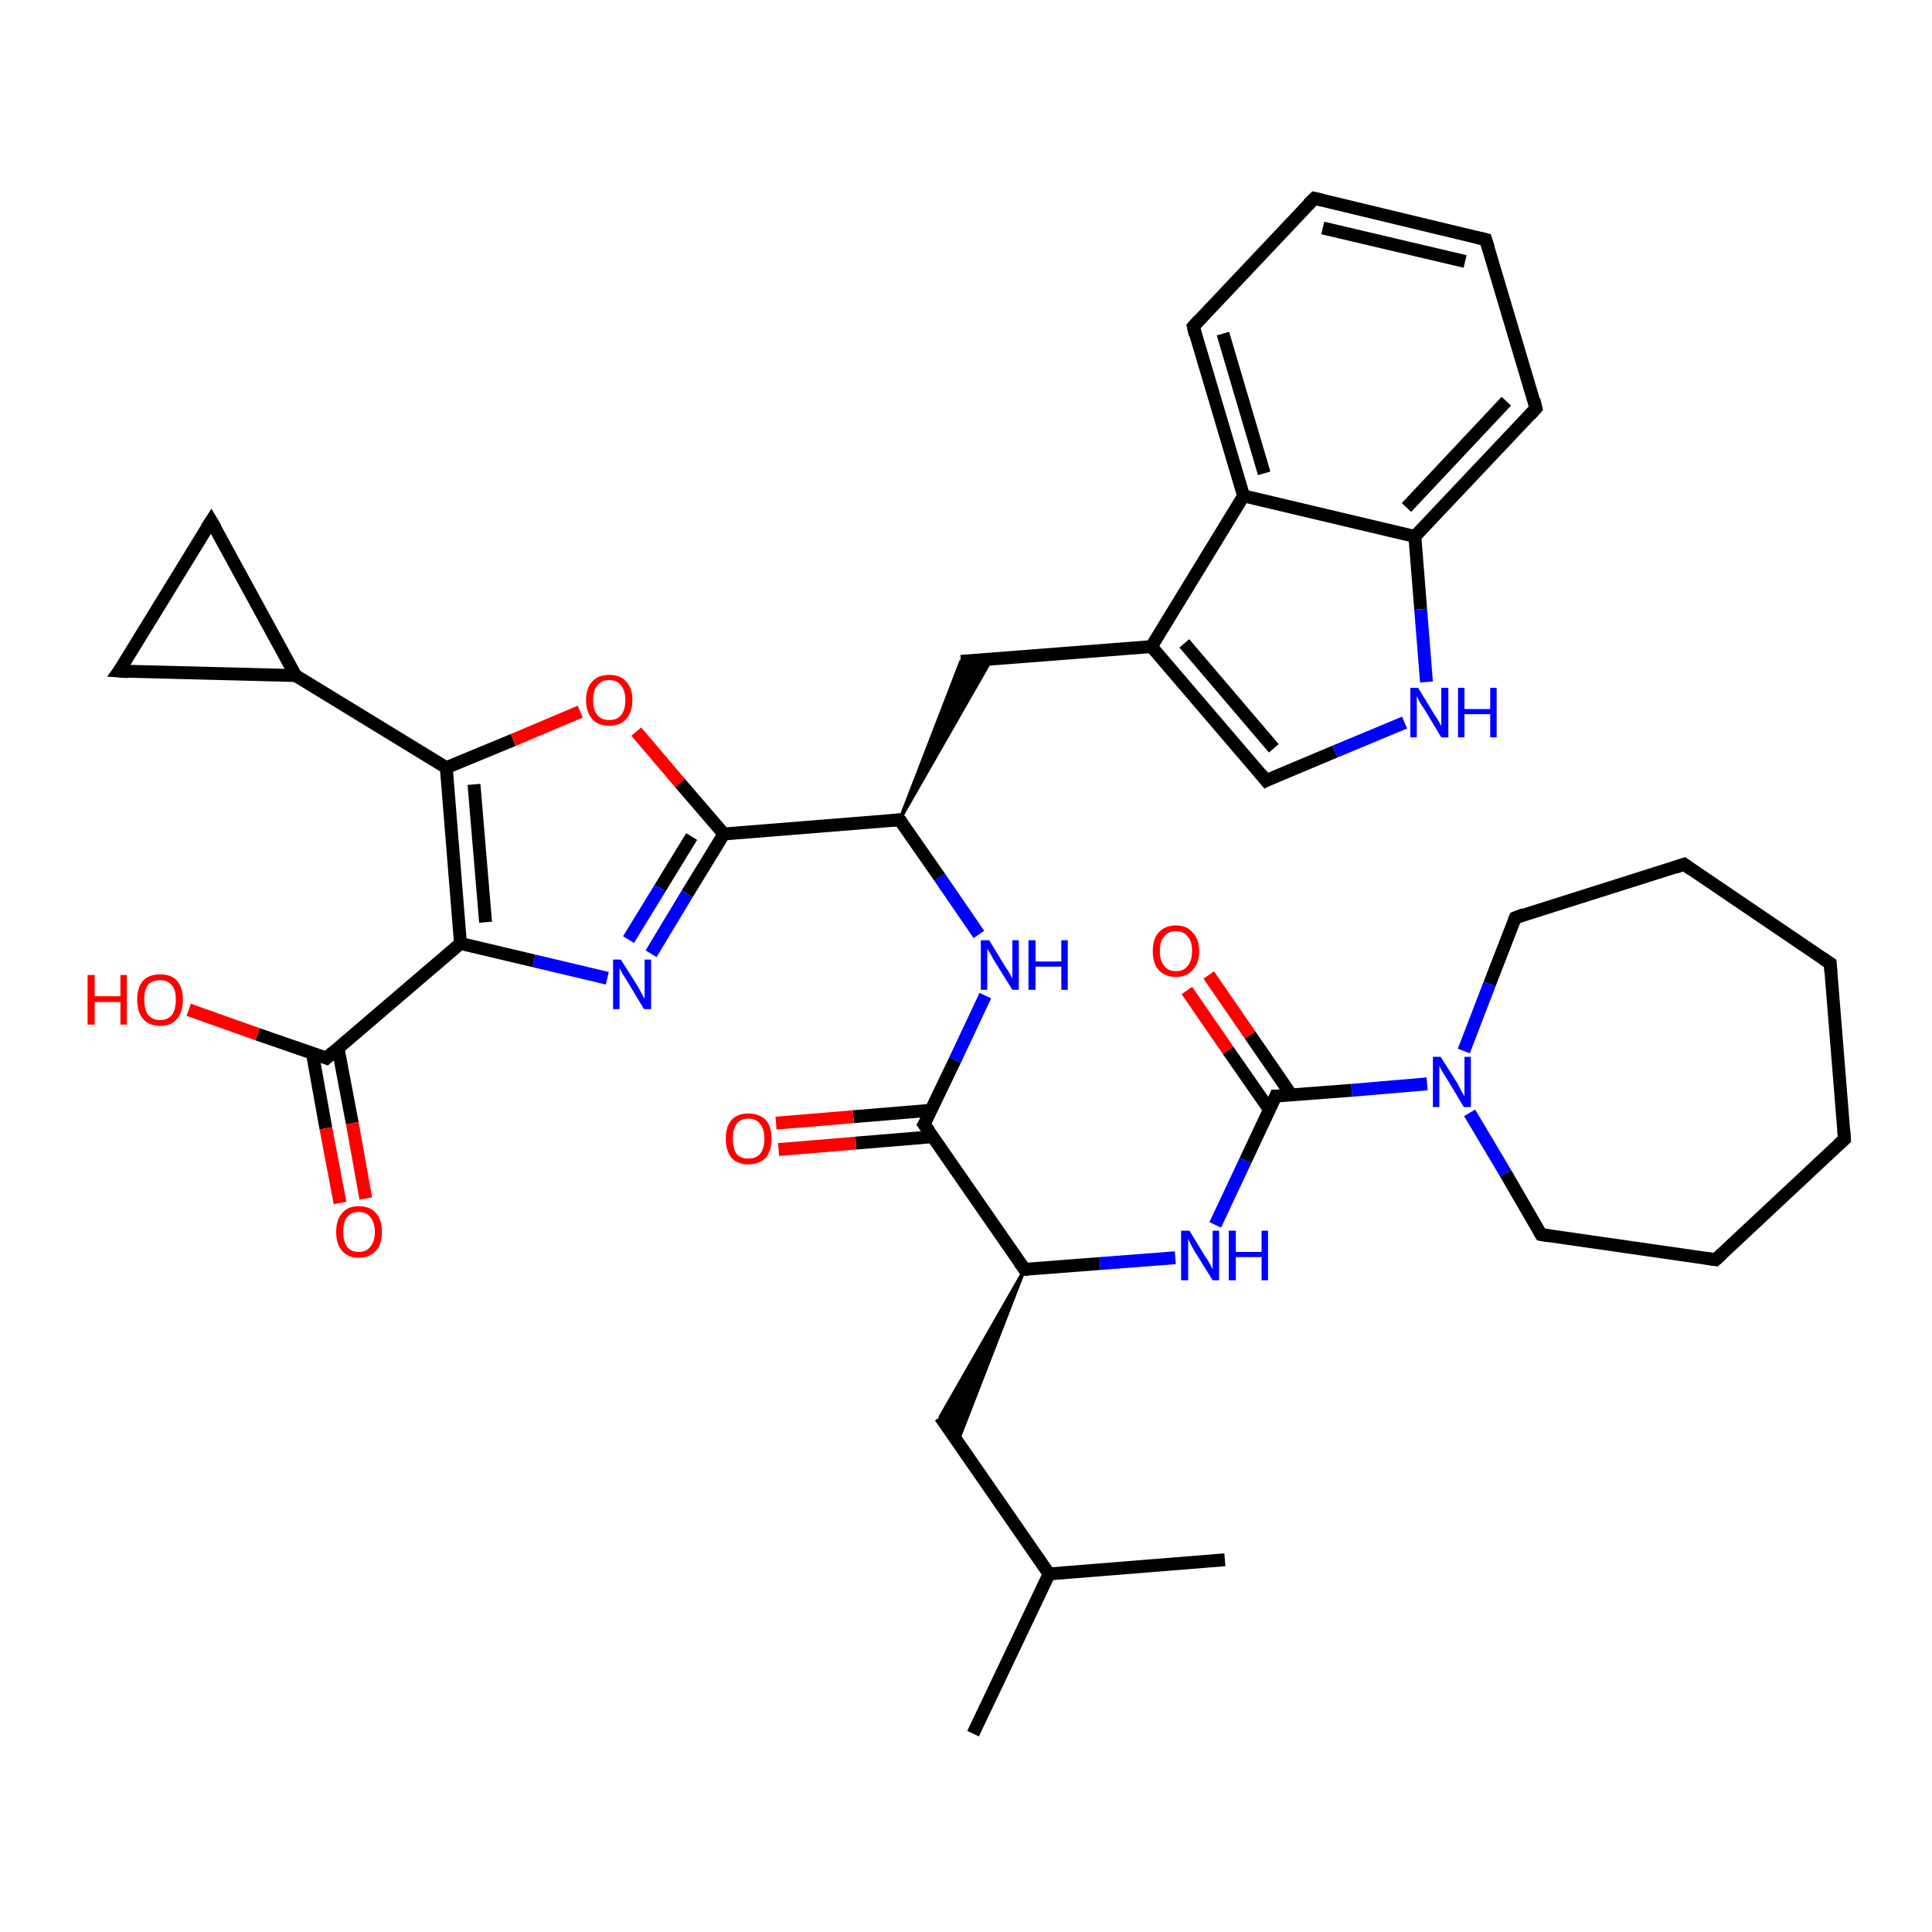 <?xml version='1.0' encoding='iso-8859-1'?>
<svg version='1.1' baseProfile='full'
              xmlns='http://www.w3.org/2000/svg'
                      xmlns:rdkit='http://www.rdkit.org/xml'
                      xmlns:xlink='http://www.w3.org/1999/xlink'
                  xml:space='preserve'
width='300px' height='300px' viewBox='0 0 300 300'>
<!-- END OF HEADER -->
<rect style='opacity:1.0;fill:#FFFFFF;stroke:none' width='300.0' height='300.0' x='0.0' y='0.0'> </rect>
<path class='bond-0 atom-0 atom-1' d='M 151.1,269.2 L 162.9,244.4' style='fill:none;fill-rule:evenodd;stroke:#000000;stroke-width:2.0px;stroke-linecap:butt;stroke-linejoin:miter;stroke-opacity:1' />
<path class='bond-1 atom-1 atom-2' d='M 162.9,244.4 L 190.2,242.2' style='fill:none;fill-rule:evenodd;stroke:#000000;stroke-width:2.0px;stroke-linecap:butt;stroke-linejoin:miter;stroke-opacity:1' />
<path class='bond-2 atom-1 atom-3' d='M 162.9,244.4 L 146.0,220.0' style='fill:none;fill-rule:evenodd;stroke:#000000;stroke-width:2.0px;stroke-linecap:butt;stroke-linejoin:miter;stroke-opacity:1' />
<path class='bond-3 atom-4 atom-3' d='M 159.1,197.1 L 148.7,223.9 L 146.0,220.0 Z' style='fill:#000000;fill-rule:evenodd;fill-opacity:1;stroke:#000000;stroke-width:0.5px;stroke-linecap:butt;stroke-linejoin:miter;stroke-opacity:1;' />
<path class='bond-4 atom-4 atom-5' d='M 159.1,197.1 L 170.8,196.2' style='fill:none;fill-rule:evenodd;stroke:#000000;stroke-width:2.0px;stroke-linecap:butt;stroke-linejoin:miter;stroke-opacity:1' />
<path class='bond-4 atom-4 atom-5' d='M 170.8,196.2 L 182.5,195.3' style='fill:none;fill-rule:evenodd;stroke:#0000FF;stroke-width:2.0px;stroke-linecap:butt;stroke-linejoin:miter;stroke-opacity:1' />
<path class='bond-5 atom-5 atom-6' d='M 188.7,190.2 L 193.4,180.2' style='fill:none;fill-rule:evenodd;stroke:#0000FF;stroke-width:2.0px;stroke-linecap:butt;stroke-linejoin:miter;stroke-opacity:1' />
<path class='bond-5 atom-5 atom-6' d='M 193.4,180.2 L 198.1,170.2' style='fill:none;fill-rule:evenodd;stroke:#000000;stroke-width:2.0px;stroke-linecap:butt;stroke-linejoin:miter;stroke-opacity:1' />
<path class='bond-6 atom-6 atom-7' d='M 200.5,170.0 L 194.1,160.7' style='fill:none;fill-rule:evenodd;stroke:#000000;stroke-width:2.0px;stroke-linecap:butt;stroke-linejoin:miter;stroke-opacity:1' />
<path class='bond-6 atom-6 atom-7' d='M 194.1,160.7 L 187.7,151.4' style='fill:none;fill-rule:evenodd;stroke:#FF0000;stroke-width:2.0px;stroke-linecap:butt;stroke-linejoin:miter;stroke-opacity:1' />
<path class='bond-6 atom-6 atom-7' d='M 197.1,172.3 L 190.7,163.1' style='fill:none;fill-rule:evenodd;stroke:#000000;stroke-width:2.0px;stroke-linecap:butt;stroke-linejoin:miter;stroke-opacity:1' />
<path class='bond-6 atom-6 atom-7' d='M 190.7,163.1 L 184.3,153.8' style='fill:none;fill-rule:evenodd;stroke:#FF0000;stroke-width:2.0px;stroke-linecap:butt;stroke-linejoin:miter;stroke-opacity:1' />
<path class='bond-7 atom-6 atom-8' d='M 198.1,170.2 L 209.9,169.3' style='fill:none;fill-rule:evenodd;stroke:#000000;stroke-width:2.0px;stroke-linecap:butt;stroke-linejoin:miter;stroke-opacity:1' />
<path class='bond-7 atom-6 atom-8' d='M 209.9,169.3 L 221.6,168.3' style='fill:none;fill-rule:evenodd;stroke:#0000FF;stroke-width:2.0px;stroke-linecap:butt;stroke-linejoin:miter;stroke-opacity:1' />
<path class='bond-8 atom-8 atom-9' d='M 228.2,172.8 L 233.8,182.2' style='fill:none;fill-rule:evenodd;stroke:#0000FF;stroke-width:2.0px;stroke-linecap:butt;stroke-linejoin:miter;stroke-opacity:1' />
<path class='bond-8 atom-8 atom-9' d='M 233.8,182.2 L 239.3,191.7' style='fill:none;fill-rule:evenodd;stroke:#000000;stroke-width:2.0px;stroke-linecap:butt;stroke-linejoin:miter;stroke-opacity:1' />
<path class='bond-9 atom-9 atom-10' d='M 239.3,191.7 L 266.4,195.6' style='fill:none;fill-rule:evenodd;stroke:#000000;stroke-width:2.0px;stroke-linecap:butt;stroke-linejoin:miter;stroke-opacity:1' />
<path class='bond-10 atom-10 atom-11' d='M 266.4,195.6 L 286.4,176.9' style='fill:none;fill-rule:evenodd;stroke:#000000;stroke-width:2.0px;stroke-linecap:butt;stroke-linejoin:miter;stroke-opacity:1' />
<path class='bond-11 atom-11 atom-12' d='M 286.4,176.9 L 284.2,149.6' style='fill:none;fill-rule:evenodd;stroke:#000000;stroke-width:2.0px;stroke-linecap:butt;stroke-linejoin:miter;stroke-opacity:1' />
<path class='bond-12 atom-12 atom-13' d='M 284.2,149.6 L 261.5,134.2' style='fill:none;fill-rule:evenodd;stroke:#000000;stroke-width:2.0px;stroke-linecap:butt;stroke-linejoin:miter;stroke-opacity:1' />
<path class='bond-13 atom-13 atom-14' d='M 261.5,134.2 L 235.3,142.5' style='fill:none;fill-rule:evenodd;stroke:#000000;stroke-width:2.0px;stroke-linecap:butt;stroke-linejoin:miter;stroke-opacity:1' />
<path class='bond-14 atom-4 atom-15' d='M 159.1,197.1 L 143.5,174.6' style='fill:none;fill-rule:evenodd;stroke:#000000;stroke-width:2.0px;stroke-linecap:butt;stroke-linejoin:miter;stroke-opacity:1' />
<path class='bond-15 atom-15 atom-16' d='M 144.5,172.4 L 132.5,173.4' style='fill:none;fill-rule:evenodd;stroke:#000000;stroke-width:2.0px;stroke-linecap:butt;stroke-linejoin:miter;stroke-opacity:1' />
<path class='bond-15 atom-15 atom-16' d='M 132.5,173.4 L 120.5,174.4' style='fill:none;fill-rule:evenodd;stroke:#FF0000;stroke-width:2.0px;stroke-linecap:butt;stroke-linejoin:miter;stroke-opacity:1' />
<path class='bond-15 atom-15 atom-16' d='M 144.9,176.5 L 132.9,177.5' style='fill:none;fill-rule:evenodd;stroke:#000000;stroke-width:2.0px;stroke-linecap:butt;stroke-linejoin:miter;stroke-opacity:1' />
<path class='bond-15 atom-15 atom-16' d='M 132.9,177.5 L 120.9,178.5' style='fill:none;fill-rule:evenodd;stroke:#FF0000;stroke-width:2.0px;stroke-linecap:butt;stroke-linejoin:miter;stroke-opacity:1' />
<path class='bond-16 atom-15 atom-17' d='M 143.5,174.6 L 148.3,164.6' style='fill:none;fill-rule:evenodd;stroke:#000000;stroke-width:2.0px;stroke-linecap:butt;stroke-linejoin:miter;stroke-opacity:1' />
<path class='bond-16 atom-15 atom-17' d='M 148.3,164.6 L 153.0,154.6' style='fill:none;fill-rule:evenodd;stroke:#0000FF;stroke-width:2.0px;stroke-linecap:butt;stroke-linejoin:miter;stroke-opacity:1' />
<path class='bond-17 atom-17 atom-18' d='M 152.0,145.1 L 145.9,136.2' style='fill:none;fill-rule:evenodd;stroke:#0000FF;stroke-width:2.0px;stroke-linecap:butt;stroke-linejoin:miter;stroke-opacity:1' />
<path class='bond-17 atom-17 atom-18' d='M 145.9,136.2 L 139.7,127.3' style='fill:none;fill-rule:evenodd;stroke:#000000;stroke-width:2.0px;stroke-linecap:butt;stroke-linejoin:miter;stroke-opacity:1' />
<path class='bond-18 atom-18 atom-19' d='M 139.7,127.3 L 149.2,102.7 L 154.0,102.3 Z' style='fill:#000000;fill-rule:evenodd;fill-opacity:1;stroke:#000000;stroke-width:0.5px;stroke-linecap:butt;stroke-linejoin:miter;stroke-opacity:1;' />
<path class='bond-19 atom-19 atom-20' d='M 149.2,102.7 L 178.8,100.4' style='fill:none;fill-rule:evenodd;stroke:#000000;stroke-width:2.0px;stroke-linecap:butt;stroke-linejoin:miter;stroke-opacity:1' />
<path class='bond-20 atom-20 atom-21' d='M 178.8,100.4 L 196.6,121.2' style='fill:none;fill-rule:evenodd;stroke:#000000;stroke-width:2.0px;stroke-linecap:butt;stroke-linejoin:miter;stroke-opacity:1' />
<path class='bond-20 atom-20 atom-21' d='M 183.9,99.9 L 197.8,116.2' style='fill:none;fill-rule:evenodd;stroke:#000000;stroke-width:2.0px;stroke-linecap:butt;stroke-linejoin:miter;stroke-opacity:1' />
<path class='bond-21 atom-21 atom-22' d='M 196.6,121.2 L 207.3,116.7' style='fill:none;fill-rule:evenodd;stroke:#000000;stroke-width:2.0px;stroke-linecap:butt;stroke-linejoin:miter;stroke-opacity:1' />
<path class='bond-21 atom-21 atom-22' d='M 207.3,116.7 L 218.1,112.2' style='fill:none;fill-rule:evenodd;stroke:#0000FF;stroke-width:2.0px;stroke-linecap:butt;stroke-linejoin:miter;stroke-opacity:1' />
<path class='bond-22 atom-22 atom-23' d='M 221.5,105.9 L 220.6,94.6' style='fill:none;fill-rule:evenodd;stroke:#0000FF;stroke-width:2.0px;stroke-linecap:butt;stroke-linejoin:miter;stroke-opacity:1' />
<path class='bond-22 atom-22 atom-23' d='M 220.6,94.6 L 219.7,83.3' style='fill:none;fill-rule:evenodd;stroke:#000000;stroke-width:2.0px;stroke-linecap:butt;stroke-linejoin:miter;stroke-opacity:1' />
<path class='bond-23 atom-23 atom-24' d='M 219.7,83.3 L 238.5,63.4' style='fill:none;fill-rule:evenodd;stroke:#000000;stroke-width:2.0px;stroke-linecap:butt;stroke-linejoin:miter;stroke-opacity:1' />
<path class='bond-23 atom-23 atom-24' d='M 218.4,78.8 L 233.9,62.3' style='fill:none;fill-rule:evenodd;stroke:#000000;stroke-width:2.0px;stroke-linecap:butt;stroke-linejoin:miter;stroke-opacity:1' />
<path class='bond-24 atom-24 atom-25' d='M 238.5,63.4 L 230.7,37.2' style='fill:none;fill-rule:evenodd;stroke:#000000;stroke-width:2.0px;stroke-linecap:butt;stroke-linejoin:miter;stroke-opacity:1' />
<path class='bond-25 atom-25 atom-26' d='M 230.7,37.2 L 204.1,30.8' style='fill:none;fill-rule:evenodd;stroke:#000000;stroke-width:2.0px;stroke-linecap:butt;stroke-linejoin:miter;stroke-opacity:1' />
<path class='bond-25 atom-25 atom-26' d='M 227.5,40.6 L 205.4,35.4' style='fill:none;fill-rule:evenodd;stroke:#000000;stroke-width:2.0px;stroke-linecap:butt;stroke-linejoin:miter;stroke-opacity:1' />
<path class='bond-26 atom-26 atom-27' d='M 204.1,30.8 L 185.3,50.7' style='fill:none;fill-rule:evenodd;stroke:#000000;stroke-width:2.0px;stroke-linecap:butt;stroke-linejoin:miter;stroke-opacity:1' />
<path class='bond-27 atom-27 atom-28' d='M 185.3,50.7 L 193.1,77.0' style='fill:none;fill-rule:evenodd;stroke:#000000;stroke-width:2.0px;stroke-linecap:butt;stroke-linejoin:miter;stroke-opacity:1' />
<path class='bond-27 atom-27 atom-28' d='M 189.9,51.8 L 196.3,73.5' style='fill:none;fill-rule:evenodd;stroke:#000000;stroke-width:2.0px;stroke-linecap:butt;stroke-linejoin:miter;stroke-opacity:1' />
<path class='bond-28 atom-18 atom-29' d='M 139.7,127.3 L 112.4,129.5' style='fill:none;fill-rule:evenodd;stroke:#000000;stroke-width:2.0px;stroke-linecap:butt;stroke-linejoin:miter;stroke-opacity:1' />
<path class='bond-29 atom-29 atom-30' d='M 112.4,129.5 L 106.7,138.8' style='fill:none;fill-rule:evenodd;stroke:#000000;stroke-width:2.0px;stroke-linecap:butt;stroke-linejoin:miter;stroke-opacity:1' />
<path class='bond-29 atom-29 atom-30' d='M 106.7,138.8 L 101.1,148.1' style='fill:none;fill-rule:evenodd;stroke:#0000FF;stroke-width:2.0px;stroke-linecap:butt;stroke-linejoin:miter;stroke-opacity:1' />
<path class='bond-29 atom-29 atom-30' d='M 107.4,129.9 L 102.5,137.9' style='fill:none;fill-rule:evenodd;stroke:#000000;stroke-width:2.0px;stroke-linecap:butt;stroke-linejoin:miter;stroke-opacity:1' />
<path class='bond-29 atom-29 atom-30' d='M 102.5,137.9 L 97.6,145.9' style='fill:none;fill-rule:evenodd;stroke:#0000FF;stroke-width:2.0px;stroke-linecap:butt;stroke-linejoin:miter;stroke-opacity:1' />
<path class='bond-30 atom-30 atom-31' d='M 94.3,151.9 L 82.9,149.2' style='fill:none;fill-rule:evenodd;stroke:#0000FF;stroke-width:2.0px;stroke-linecap:butt;stroke-linejoin:miter;stroke-opacity:1' />
<path class='bond-30 atom-30 atom-31' d='M 82.9,149.2 L 71.5,146.5' style='fill:none;fill-rule:evenodd;stroke:#000000;stroke-width:2.0px;stroke-linecap:butt;stroke-linejoin:miter;stroke-opacity:1' />
<path class='bond-31 atom-31 atom-32' d='M 71.5,146.5 L 50.7,164.3' style='fill:none;fill-rule:evenodd;stroke:#000000;stroke-width:2.0px;stroke-linecap:butt;stroke-linejoin:miter;stroke-opacity:1' />
<path class='bond-32 atom-32 atom-33' d='M 50.7,164.3 L 40.0,160.6' style='fill:none;fill-rule:evenodd;stroke:#000000;stroke-width:2.0px;stroke-linecap:butt;stroke-linejoin:miter;stroke-opacity:1' />
<path class='bond-32 atom-32 atom-33' d='M 40.0,160.6 L 29.3,156.8' style='fill:none;fill-rule:evenodd;stroke:#FF0000;stroke-width:2.0px;stroke-linecap:butt;stroke-linejoin:miter;stroke-opacity:1' />
<path class='bond-33 atom-32 atom-34' d='M 48.5,163.5 L 50.6,175.2' style='fill:none;fill-rule:evenodd;stroke:#000000;stroke-width:2.0px;stroke-linecap:butt;stroke-linejoin:miter;stroke-opacity:1' />
<path class='bond-33 atom-32 atom-34' d='M 50.6,175.2 L 52.8,186.8' style='fill:none;fill-rule:evenodd;stroke:#FF0000;stroke-width:2.0px;stroke-linecap:butt;stroke-linejoin:miter;stroke-opacity:1' />
<path class='bond-33 atom-32 atom-34' d='M 52.5,162.8 L 54.7,174.4' style='fill:none;fill-rule:evenodd;stroke:#000000;stroke-width:2.0px;stroke-linecap:butt;stroke-linejoin:miter;stroke-opacity:1' />
<path class='bond-33 atom-32 atom-34' d='M 54.7,174.4 L 56.8,186.1' style='fill:none;fill-rule:evenodd;stroke:#FF0000;stroke-width:2.0px;stroke-linecap:butt;stroke-linejoin:miter;stroke-opacity:1' />
<path class='bond-34 atom-31 atom-35' d='M 71.5,146.5 L 69.3,119.2' style='fill:none;fill-rule:evenodd;stroke:#000000;stroke-width:2.0px;stroke-linecap:butt;stroke-linejoin:miter;stroke-opacity:1' />
<path class='bond-34 atom-31 atom-35' d='M 75.4,143.2 L 73.6,121.8' style='fill:none;fill-rule:evenodd;stroke:#000000;stroke-width:2.0px;stroke-linecap:butt;stroke-linejoin:miter;stroke-opacity:1' />
<path class='bond-35 atom-35 atom-36' d='M 69.3,119.2 L 79.7,114.9' style='fill:none;fill-rule:evenodd;stroke:#000000;stroke-width:2.0px;stroke-linecap:butt;stroke-linejoin:miter;stroke-opacity:1' />
<path class='bond-35 atom-35 atom-36' d='M 79.7,114.9 L 90.1,110.5' style='fill:none;fill-rule:evenodd;stroke:#FF0000;stroke-width:2.0px;stroke-linecap:butt;stroke-linejoin:miter;stroke-opacity:1' />
<path class='bond-36 atom-35 atom-37' d='M 69.3,119.2 L 45.9,104.9' style='fill:none;fill-rule:evenodd;stroke:#000000;stroke-width:2.0px;stroke-linecap:butt;stroke-linejoin:miter;stroke-opacity:1' />
<path class='bond-37 atom-37 atom-38' d='M 45.9,104.9 L 18.5,104.2' style='fill:none;fill-rule:evenodd;stroke:#000000;stroke-width:2.0px;stroke-linecap:butt;stroke-linejoin:miter;stroke-opacity:1' />
<path class='bond-38 atom-38 atom-39' d='M 18.5,104.2 L 32.8,80.9' style='fill:none;fill-rule:evenodd;stroke:#000000;stroke-width:2.0px;stroke-linecap:butt;stroke-linejoin:miter;stroke-opacity:1' />
<path class='bond-39 atom-14 atom-8' d='M 235.3,142.5 L 231.3,152.8' style='fill:none;fill-rule:evenodd;stroke:#000000;stroke-width:2.0px;stroke-linecap:butt;stroke-linejoin:miter;stroke-opacity:1' />
<path class='bond-39 atom-14 atom-8' d='M 231.3,152.8 L 227.3,163.2' style='fill:none;fill-rule:evenodd;stroke:#0000FF;stroke-width:2.0px;stroke-linecap:butt;stroke-linejoin:miter;stroke-opacity:1' />
<path class='bond-40 atom-28 atom-20' d='M 193.1,77.0 L 178.8,100.4' style='fill:none;fill-rule:evenodd;stroke:#000000;stroke-width:2.0px;stroke-linecap:butt;stroke-linejoin:miter;stroke-opacity:1' />
<path class='bond-41 atom-36 atom-29' d='M 98.8,113.6 L 105.6,121.6' style='fill:none;fill-rule:evenodd;stroke:#FF0000;stroke-width:2.0px;stroke-linecap:butt;stroke-linejoin:miter;stroke-opacity:1' />
<path class='bond-41 atom-36 atom-29' d='M 105.6,121.6 L 112.4,129.5' style='fill:none;fill-rule:evenodd;stroke:#000000;stroke-width:2.0px;stroke-linecap:butt;stroke-linejoin:miter;stroke-opacity:1' />
<path class='bond-42 atom-39 atom-37' d='M 32.8,80.9 L 45.9,104.9' style='fill:none;fill-rule:evenodd;stroke:#000000;stroke-width:2.0px;stroke-linecap:butt;stroke-linejoin:miter;stroke-opacity:1' />
<path class='bond-43 atom-28 atom-23' d='M 193.1,77.0 L 219.7,83.3' style='fill:none;fill-rule:evenodd;stroke:#000000;stroke-width:2.0px;stroke-linecap:butt;stroke-linejoin:miter;stroke-opacity:1' />
<path d='M 159.7,197.1 L 159.1,197.1 L 158.3,196.0' style='fill:none;stroke:#000000;stroke-width:2.0px;stroke-linecap:butt;stroke-linejoin:miter;stroke-opacity:1;' />
<path d='M 197.9,170.7 L 198.1,170.2 L 198.7,170.2' style='fill:none;stroke:#000000;stroke-width:2.0px;stroke-linecap:butt;stroke-linejoin:miter;stroke-opacity:1;' />
<path d='M 239.0,191.2 L 239.3,191.7 L 240.6,191.9' style='fill:none;stroke:#000000;stroke-width:2.0px;stroke-linecap:butt;stroke-linejoin:miter;stroke-opacity:1;' />
<path d='M 265.0,195.4 L 266.4,195.6 L 267.4,194.7' style='fill:none;stroke:#000000;stroke-width:2.0px;stroke-linecap:butt;stroke-linejoin:miter;stroke-opacity:1;' />
<path d='M 285.4,177.8 L 286.4,176.9 L 286.3,175.5' style='fill:none;stroke:#000000;stroke-width:2.0px;stroke-linecap:butt;stroke-linejoin:miter;stroke-opacity:1;' />
<path d='M 284.3,150.9 L 284.2,149.6 L 283.0,148.8' style='fill:none;stroke:#000000;stroke-width:2.0px;stroke-linecap:butt;stroke-linejoin:miter;stroke-opacity:1;' />
<path d='M 262.6,135.0 L 261.5,134.2 L 260.1,134.7' style='fill:none;stroke:#000000;stroke-width:2.0px;stroke-linecap:butt;stroke-linejoin:miter;stroke-opacity:1;' />
<path d='M 236.6,142.0 L 235.3,142.5 L 235.1,143.0' style='fill:none;stroke:#000000;stroke-width:2.0px;stroke-linecap:butt;stroke-linejoin:miter;stroke-opacity:1;' />
<path d='M 144.3,175.7 L 143.5,174.6 L 143.8,174.1' style='fill:none;stroke:#000000;stroke-width:2.0px;stroke-linecap:butt;stroke-linejoin:miter;stroke-opacity:1;' />
<path d='M 140.0,127.7 L 139.7,127.3 L 138.4,127.4' style='fill:none;stroke:#000000;stroke-width:2.0px;stroke-linecap:butt;stroke-linejoin:miter;stroke-opacity:1;' />
<path d='M 195.7,120.1 L 196.6,121.2 L 197.2,120.9' style='fill:none;stroke:#000000;stroke-width:2.0px;stroke-linecap:butt;stroke-linejoin:miter;stroke-opacity:1;' />
<path d='M 237.6,64.4 L 238.5,63.4 L 238.2,62.1' style='fill:none;stroke:#000000;stroke-width:2.0px;stroke-linecap:butt;stroke-linejoin:miter;stroke-opacity:1;' />
<path d='M 231.1,38.5 L 230.7,37.2 L 229.4,36.9' style='fill:none;stroke:#000000;stroke-width:2.0px;stroke-linecap:butt;stroke-linejoin:miter;stroke-opacity:1;' />
<path d='M 205.4,31.1 L 204.1,30.8 L 203.1,31.8' style='fill:none;stroke:#000000;stroke-width:2.0px;stroke-linecap:butt;stroke-linejoin:miter;stroke-opacity:1;' />
<path d='M 186.2,49.7 L 185.3,50.7 L 185.6,52.0' style='fill:none;stroke:#000000;stroke-width:2.0px;stroke-linecap:butt;stroke-linejoin:miter;stroke-opacity:1;' />
<path d='M 51.7,163.4 L 50.7,164.3 L 50.2,164.1' style='fill:none;stroke:#000000;stroke-width:2.0px;stroke-linecap:butt;stroke-linejoin:miter;stroke-opacity:1;' />
<path d='M 19.9,104.3 L 18.5,104.2 L 19.3,103.1' style='fill:none;stroke:#000000;stroke-width:2.0px;stroke-linecap:butt;stroke-linejoin:miter;stroke-opacity:1;' />
<path d='M 32.1,82.0 L 32.8,80.9 L 33.5,82.1' style='fill:none;stroke:#000000;stroke-width:2.0px;stroke-linecap:butt;stroke-linejoin:miter;stroke-opacity:1;' />
<path class='atom-5' d='M 184.7 191.1
L 187.2 195.2
Q 187.5 195.6, 187.9 196.3
Q 188.3 197.1, 188.3 197.1
L 188.3 191.1
L 189.3 191.1
L 189.3 198.8
L 188.3 198.8
L 185.5 194.3
Q 185.2 193.8, 184.9 193.2
Q 184.6 192.6, 184.5 192.4
L 184.5 198.8
L 183.4 198.8
L 183.4 191.1
L 184.7 191.1
' fill='#0000FF'/>
<path class='atom-5' d='M 190.8 191.1
L 191.9 191.1
L 191.9 194.4
L 195.9 194.4
L 195.9 191.1
L 196.9 191.1
L 196.9 198.8
L 195.9 198.8
L 195.9 195.2
L 191.9 195.2
L 191.9 198.8
L 190.8 198.8
L 190.8 191.1
' fill='#0000FF'/>
<path class='atom-7' d='M 179.0 147.7
Q 179.0 145.8, 179.9 144.8
Q 180.9 143.7, 182.6 143.7
Q 184.3 143.7, 185.2 144.8
Q 186.2 145.8, 186.2 147.7
Q 186.2 149.6, 185.2 150.6
Q 184.3 151.7, 182.6 151.7
Q 180.9 151.7, 179.9 150.6
Q 179.0 149.6, 179.0 147.7
M 182.6 150.8
Q 183.8 150.8, 184.4 150.0
Q 185.1 149.2, 185.1 147.7
Q 185.1 146.1, 184.4 145.4
Q 183.8 144.6, 182.6 144.6
Q 181.4 144.6, 180.8 145.4
Q 180.1 146.1, 180.1 147.7
Q 180.1 149.2, 180.8 150.0
Q 181.4 150.8, 182.6 150.8
' fill='#FF0000'/>
<path class='atom-8' d='M 223.7 164.1
L 226.3 168.2
Q 226.5 168.6, 226.9 169.4
Q 227.3 170.1, 227.4 170.2
L 227.4 164.1
L 228.4 164.1
L 228.4 171.9
L 227.3 171.9
L 224.6 167.4
Q 224.3 166.9, 223.9 166.3
Q 223.6 165.7, 223.5 165.5
L 223.5 171.9
L 222.5 171.9
L 222.5 164.1
L 223.7 164.1
' fill='#0000FF'/>
<path class='atom-16' d='M 112.7 176.8
Q 112.7 174.9, 113.6 173.9
Q 114.5 172.9, 116.2 172.9
Q 117.9 172.9, 118.9 173.9
Q 119.8 174.9, 119.8 176.8
Q 119.8 178.7, 118.9 179.8
Q 117.9 180.8, 116.2 180.8
Q 114.5 180.8, 113.6 179.8
Q 112.7 178.7, 112.7 176.8
M 116.2 179.9
Q 117.4 179.9, 118.0 179.2
Q 118.7 178.4, 118.7 176.8
Q 118.7 175.3, 118.0 174.5
Q 117.4 173.7, 116.2 173.7
Q 115.0 173.7, 114.4 174.5
Q 113.8 175.3, 113.8 176.8
Q 113.8 178.4, 114.4 179.2
Q 115.0 179.9, 116.2 179.9
' fill='#FF0000'/>
<path class='atom-17' d='M 153.6 146.0
L 156.1 150.1
Q 156.4 150.5, 156.8 151.2
Q 157.2 151.9, 157.2 152.0
L 157.2 146.0
L 158.2 146.0
L 158.2 153.7
L 157.2 153.7
L 154.4 149.2
Q 154.1 148.7, 153.8 148.1
Q 153.4 147.5, 153.3 147.3
L 153.3 153.7
L 152.3 153.7
L 152.3 146.0
L 153.6 146.0
' fill='#0000FF'/>
<path class='atom-17' d='M 159.7 146.0
L 160.8 146.0
L 160.8 149.3
L 164.8 149.3
L 164.8 146.0
L 165.8 146.0
L 165.8 153.7
L 164.8 153.7
L 164.8 150.1
L 160.8 150.1
L 160.8 153.7
L 159.7 153.7
L 159.7 146.0
' fill='#0000FF'/>
<path class='atom-22' d='M 220.2 106.8
L 222.7 110.9
Q 223.0 111.3, 223.4 112.0
Q 223.8 112.7, 223.8 112.8
L 223.8 106.8
L 224.9 106.8
L 224.9 114.5
L 223.8 114.5
L 221.1 110.0
Q 220.7 109.5, 220.4 108.9
Q 220.1 108.3, 220.0 108.1
L 220.0 114.5
L 219.0 114.5
L 219.0 106.8
L 220.2 106.8
' fill='#0000FF'/>
<path class='atom-22' d='M 226.4 106.8
L 227.4 106.8
L 227.4 110.1
L 231.4 110.1
L 231.4 106.8
L 232.4 106.8
L 232.4 114.5
L 231.4 114.5
L 231.4 110.9
L 227.4 110.9
L 227.4 114.5
L 226.4 114.5
L 226.4 106.8
' fill='#0000FF'/>
<path class='atom-30' d='M 96.4 149.0
L 99.0 153.1
Q 99.2 153.5, 99.6 154.2
Q 100.0 155.0, 100.1 155.0
L 100.1 149.0
L 101.1 149.0
L 101.1 156.7
L 100.0 156.7
L 97.3 152.2
Q 97.0 151.7, 96.6 151.1
Q 96.3 150.5, 96.2 150.3
L 96.2 156.7
L 95.2 156.7
L 95.2 149.0
L 96.4 149.0
' fill='#0000FF'/>
<path class='atom-33' d='M 13.6 151.4
L 14.7 151.4
L 14.7 154.7
L 18.7 154.7
L 18.7 151.4
L 19.7 151.4
L 19.7 159.1
L 18.7 159.1
L 18.7 155.6
L 14.7 155.6
L 14.7 159.1
L 13.6 159.1
L 13.6 151.4
' fill='#FF0000'/>
<path class='atom-33' d='M 21.3 155.2
Q 21.3 153.4, 22.2 152.3
Q 23.1 151.3, 24.9 151.3
Q 26.6 151.3, 27.5 152.3
Q 28.4 153.4, 28.4 155.2
Q 28.4 157.1, 27.5 158.2
Q 26.6 159.3, 24.9 159.3
Q 23.1 159.3, 22.2 158.2
Q 21.3 157.1, 21.3 155.2
M 24.9 158.4
Q 26.0 158.4, 26.7 157.6
Q 27.3 156.8, 27.3 155.2
Q 27.3 153.7, 26.7 153.0
Q 26.0 152.2, 24.9 152.2
Q 23.7 152.2, 23.0 152.9
Q 22.4 153.7, 22.4 155.2
Q 22.4 156.8, 23.0 157.6
Q 23.7 158.4, 24.9 158.4
' fill='#FF0000'/>
<path class='atom-34' d='M 52.2 191.3
Q 52.2 189.4, 53.1 188.4
Q 54.0 187.3, 55.7 187.3
Q 57.5 187.3, 58.4 188.4
Q 59.3 189.4, 59.3 191.3
Q 59.3 193.2, 58.4 194.2
Q 57.4 195.3, 55.7 195.3
Q 54.0 195.3, 53.1 194.2
Q 52.2 193.2, 52.2 191.3
M 55.7 194.4
Q 56.9 194.4, 57.5 193.6
Q 58.2 192.8, 58.2 191.3
Q 58.2 189.8, 57.5 189.0
Q 56.9 188.2, 55.7 188.2
Q 54.5 188.2, 53.9 189.0
Q 53.3 189.7, 53.3 191.3
Q 53.3 192.8, 53.9 193.6
Q 54.5 194.4, 55.7 194.4
' fill='#FF0000'/>
<path class='atom-36' d='M 91.0 108.7
Q 91.0 106.8, 92.0 105.8
Q 92.9 104.8, 94.6 104.8
Q 96.3 104.8, 97.2 105.8
Q 98.2 106.8, 98.2 108.7
Q 98.2 110.6, 97.2 111.7
Q 96.3 112.7, 94.6 112.7
Q 92.9 112.7, 92.0 111.7
Q 91.0 110.6, 91.0 108.7
M 94.6 111.8
Q 95.8 111.8, 96.4 111.1
Q 97.1 110.3, 97.1 108.7
Q 97.1 107.2, 96.4 106.4
Q 95.8 105.6, 94.6 105.6
Q 93.4 105.6, 92.8 106.4
Q 92.1 107.2, 92.1 108.7
Q 92.1 110.3, 92.8 111.1
Q 93.4 111.8, 94.6 111.8
' fill='#FF0000'/>
</svg>
